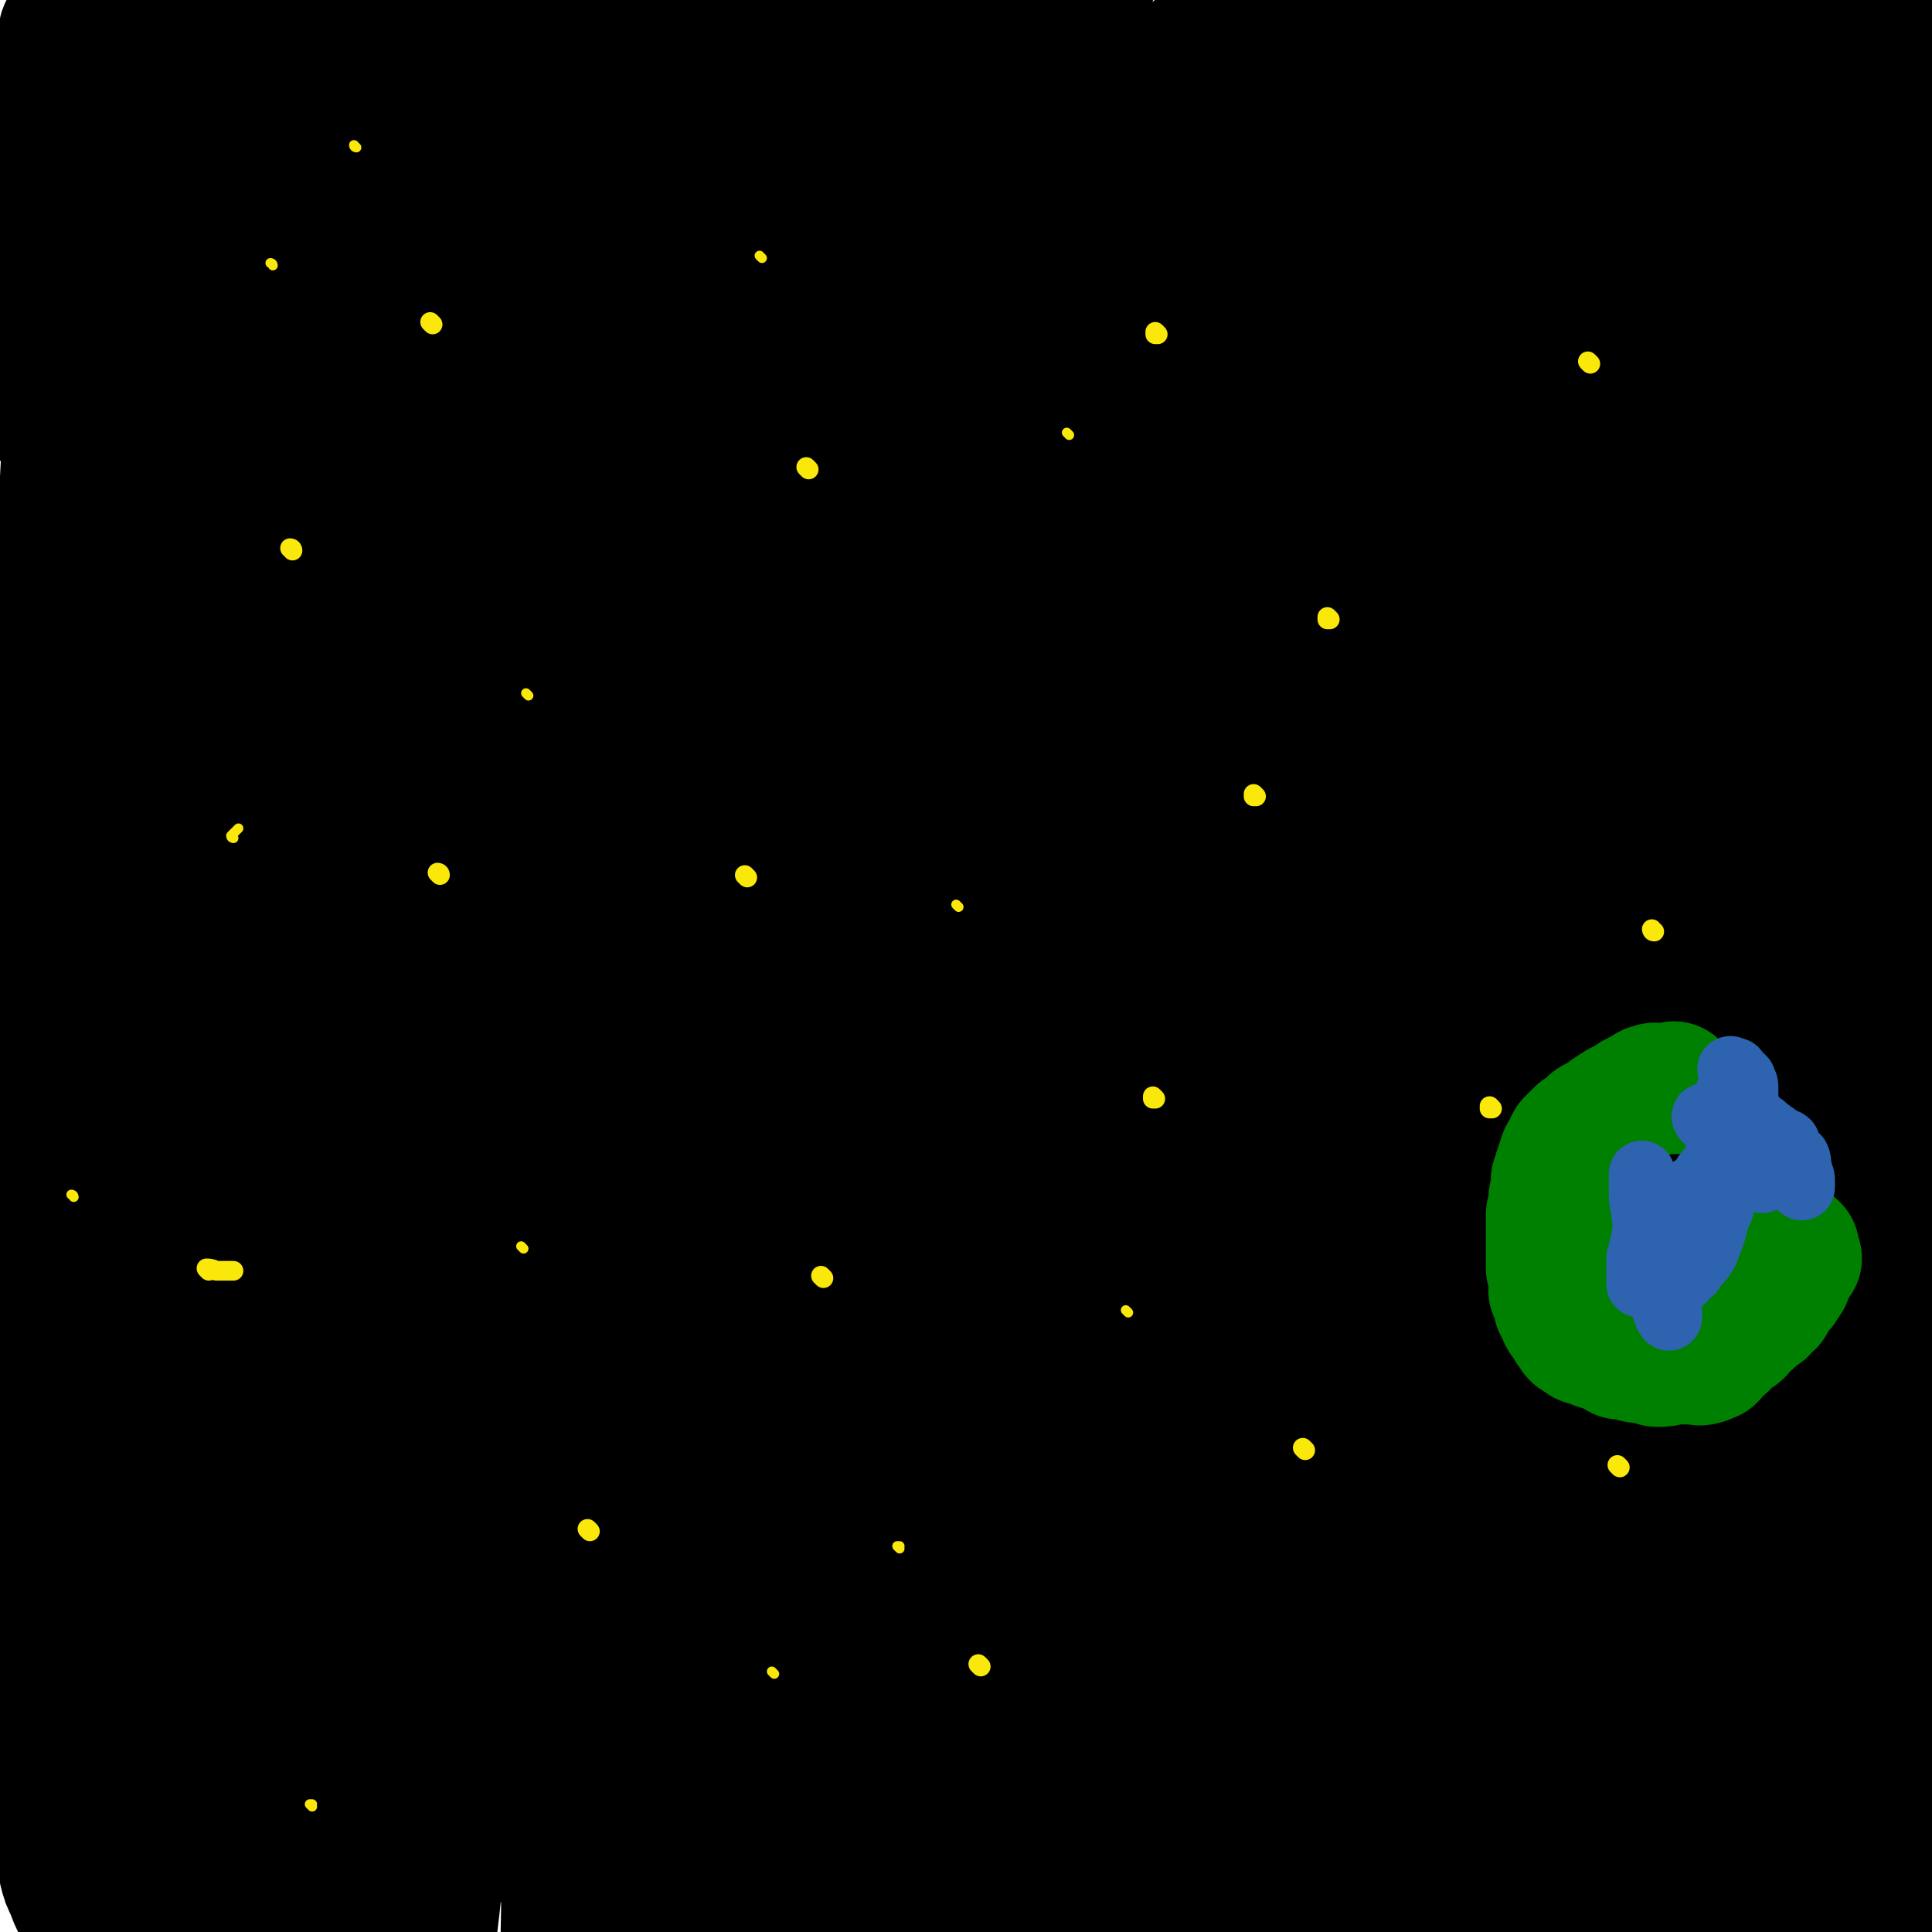 <svg viewBox='0 0 786 786' version='1.1' xmlns='http://www.w3.org/2000/svg' xmlns:xlink='http://www.w3.org/1999/xlink'><g fill='none' stroke='#000000' stroke-width='53' stroke-linecap='round' stroke-linejoin='round'><path d='M33,777c0,0 0,-1 -1,-1 -2,-4 -2,-4 -3,-7 -2,-4 -2,-4 -3,-8 -2,-9 -2,-9 -3,-19 -1,-13 2,-13 -1,-26 -3,-18 -7,-18 -10,-36 -4,-22 -2,-23 -4,-45 -2,-27 -3,-27 -4,-55 -1,-30 -1,-30 1,-61 3,-42 4,-42 9,-83 4,-37 5,-37 9,-73 4,-35 2,-35 8,-70 5,-28 7,-28 13,-56 6,-25 6,-25 11,-50 3,-16 2,-17 6,-33 2,-6 4,-12 5,-13 1,0 0,5 -1,10 -2,7 -2,7 -3,14 -4,18 -4,18 -8,36 -8,32 -10,32 -16,64 -8,41 -7,41 -13,82 -7,45 -5,46 -12,91 -7,47 -10,47 -16,94 -4,30 -3,30 -4,61 -1,27 0,27 0,54 0,17 0,17 0,33 0,9 0,12 0,17 0,1 0,-1 0,-3 0,-1 0,-1 0,-2 0,-9 0,-9 0,-17 0,-19 -1,-19 0,-38 2,-47 3,-47 6,-94 3,-47 1,-47 6,-93 5,-53 6,-53 14,-106 7,-54 7,-54 17,-108 9,-50 9,-50 21,-100 10,-44 10,-45 23,-89 9,-31 9,-31 20,-61 3,-7 7,-12 9,-14 2,-1 0,4 0,7 -1,4 -1,4 -2,8 -4,21 -4,21 -9,42 -9,37 -10,37 -19,74 -11,46 -11,46 -21,92 -12,51 -15,51 -23,103 -8,63 -3,64 -9,128 -6,57 -9,57 -14,115 -4,41 -3,42 -5,84 -1,21 -2,21 -3,43 0,14 -1,14 1,28 0,3 2,7 3,7 2,0 2,-4 2,-8 2,-14 1,-15 2,-29 1,-32 1,-32 2,-64 1,-47 0,-47 1,-94 2,-54 2,-54 4,-107 2,-50 2,-50 4,-100 2,-48 1,-48 3,-97 2,-40 3,-40 5,-80 2,-31 3,-31 4,-62 1,-20 2,-21 1,-40 0,-4 -2,-4 -4,-7 -2,-2 -3,-6 -5,-4 -2,2 -1,5 -3,11 -6,16 -8,15 -12,31 -7,29 -6,29 -12,58 -4,25 -3,25 -7,51 '/><path d='M113,735c0,0 0,-2 -1,-1 -3,2 -3,3 -7,6 -3,3 -4,4 -7,5 0,1 1,-1 1,-2 0,-8 -1,-8 -1,-16 -2,-23 -3,-22 -4,-46 -2,-44 -2,-44 -2,-89 -1,-47 -1,-47 1,-94 1,-48 1,-48 6,-96 4,-44 5,-44 12,-88 4,-25 4,-25 10,-50 3,-14 4,-21 7,-27 1,-3 1,5 1,10 -1,7 -2,7 -3,14 -9,56 -9,56 -18,112 -9,63 -9,63 -19,126 -9,64 -10,64 -17,128 -6,48 -5,48 -8,97 -3,35 -3,35 -4,70 0,13 0,31 1,26 2,-13 1,-31 3,-62 3,-48 3,-48 7,-95 5,-63 3,-63 10,-125 7,-62 6,-63 17,-124 11,-58 13,-58 27,-115 11,-43 11,-43 23,-87 7,-25 9,-26 15,-50 0,-1 -1,0 -1,1 -6,13 -7,13 -12,27 -15,39 -16,39 -29,79 -19,55 -19,55 -35,112 -16,58 -17,58 -30,116 -11,51 -10,51 -18,103 -7,41 -6,41 -10,82 -2,20 -2,30 -3,40 0,3 1,-7 1,-13 1,-22 2,-22 3,-44 4,-48 2,-48 7,-96 7,-70 7,-70 16,-140 9,-70 9,-70 21,-138 12,-65 12,-65 27,-128 11,-52 12,-52 26,-104 4,-15 7,-18 10,-29 0,-2 -2,1 -3,3 -12,29 -12,30 -22,60 -18,55 -20,54 -34,110 -20,78 -21,78 -35,156 -13,66 -10,67 -20,134 -7,57 -9,57 -15,116 -3,29 -2,30 -2,60 0,15 1,15 3,30 0,2 1,5 1,4 3,-12 3,-15 4,-31 6,-48 6,-48 11,-97 6,-60 4,-60 10,-120 7,-68 5,-68 14,-135 9,-62 9,-62 22,-123 11,-51 13,-51 27,-102 9,-33 8,-33 19,-65 3,-12 8,-22 9,-22 1,0 -3,10 -7,20 -6,17 -6,17 -11,34 -14,42 -15,41 -27,84 -15,58 -16,58 -28,118 -12,67 -12,68 -19,136 -7,58 -6,58 -9,116 -2,37 0,37 0,74 0,14 -1,24 0,27 1,2 1,-9 3,-17 5,-23 6,-23 11,-46 9,-43 9,-43 17,-86 11,-65 10,-65 23,-129 12,-63 11,-63 25,-125 13,-56 14,-56 29,-112 14,-50 14,-50 30,-99 9,-26 10,-25 19,-51 4,-13 5,-16 9,-26 1,-1 0,2 0,4 -5,14 -6,13 -11,27 -15,42 -16,42 -29,84 -18,52 -18,52 -33,105 -15,58 -17,58 -28,116 -10,56 -8,57 -14,113 -4,43 -5,43 -7,86 -1,22 -2,23 1,44 1,4 6,9 7,6 7,-10 5,-15 9,-31 8,-29 8,-29 14,-58 11,-48 12,-48 22,-96 12,-54 9,-54 22,-108 14,-59 14,-59 31,-117 13,-45 13,-45 28,-89 10,-30 9,-32 23,-60 1,-3 6,-6 6,-4 1,4 -2,8 -5,16 -6,19 -6,19 -12,39 -16,47 -18,47 -31,95 -16,56 -15,57 -28,114 -12,50 -14,50 -24,100 -8,42 -8,42 -14,85 -3,24 -4,25 -5,49 0,4 1,9 2,8 2,-3 3,-7 4,-15 7,-23 7,-23 12,-47 12,-55 11,-56 23,-111 13,-57 12,-57 27,-113 14,-58 14,-58 32,-114 14,-46 12,-47 30,-90 7,-17 9,-17 20,-31 3,-4 8,-8 8,-5 -2,12 -7,17 -12,35 -12,37 -11,37 -21,75 -23,81 -25,80 -47,162 -22,82 -23,82 -40,166 -17,84 -18,85 -28,170 -8,61 -5,61 -9,122 -3,40 -3,40 -6,80 -1,18 -2,19 -1,36 0,2 1,5 1,4 3,-22 3,-25 5,-50 4,-44 4,-44 8,-87 7,-64 5,-65 15,-129 9,-64 8,-65 23,-128 17,-73 19,-73 41,-144 18,-57 17,-57 39,-112 15,-37 14,-39 34,-72 2,-4 10,-7 10,-4 1,12 -3,17 -8,34 -16,56 -17,55 -33,111 -23,82 -24,81 -46,164 -22,84 -20,85 -40,170 -15,63 -15,63 -28,126 -9,41 -9,41 -16,81 -2,11 -3,24 -3,23 1,-2 4,-15 6,-31 6,-33 5,-34 10,-68 9,-60 7,-60 19,-120 13,-73 13,-73 32,-144 16,-61 17,-62 39,-121 16,-44 17,-44 38,-86 10,-19 18,-34 23,-37 4,-1 -2,15 -5,30 -10,36 -10,36 -21,72 -18,62 -20,61 -38,123 -18,65 -20,65 -34,132 -15,72 -14,72 -25,144 -7,54 -7,54 -11,108 -2,34 -3,41 -1,67 0,4 5,-2 6,-7 7,-15 6,-16 10,-32 8,-43 7,-43 14,-86 9,-67 7,-68 18,-136 14,-85 13,-85 31,-169 17,-79 16,-79 38,-156 19,-67 19,-67 44,-132 14,-36 16,-35 34,-69 8,-16 14,-25 18,-31 2,-2 -3,8 -7,15 -16,38 -18,37 -32,75 -30,79 -30,79 -56,159 -27,85 -28,84 -50,170 -22,86 -22,86 -37,173 -12,70 -12,71 -17,142 -2,39 1,39 4,78 1,14 0,28 3,27 4,-1 7,-15 10,-31 9,-62 7,-63 14,-125 9,-80 7,-81 18,-160 13,-95 12,-95 31,-189 18,-89 17,-90 44,-177 22,-70 26,-69 55,-137 19,-47 19,-48 42,-93 8,-15 20,-31 20,-28 1,3 -8,20 -16,40 -33,76 -36,75 -66,152 -32,81 -31,82 -60,164 -26,78 -27,78 -49,157 -12,42 -10,42 -18,85 -5,23 -5,23 -8,47 -1,6 -1,13 1,11 6,-4 10,-11 15,-24 17,-47 16,-48 28,-97 16,-64 14,-65 29,-129 18,-76 17,-77 37,-153 17,-66 16,-67 37,-132 21,-64 24,-63 49,-127 1,-4 1,-4 3,-8 '/><path d='M275,28c0,0 -1,0 -1,-1 0,0 0,1 1,1 0,0 0,0 0,0 0,0 -1,0 -1,-1 0,0 0,1 1,1 0,0 0,0 0,0 0,0 -1,0 -1,-1 0,0 1,1 1,1 1,11 1,11 3,22 1,9 0,9 2,17 1,4 2,4 4,7 1,1 1,2 1,2 1,1 2,1 3,1 3,-2 3,-3 5,-7 4,-7 3,-7 6,-15 3,-7 4,-7 7,-15 2,-6 1,-6 2,-11 0,-3 0,-3 1,-6 0,-1 1,-1 1,-1 -1,1 -1,2 -2,4 -2,3 -2,3 -3,6 -3,10 -4,10 -7,20 -4,14 -4,14 -8,27 -3,11 -3,11 -6,22 -1,5 -1,5 -2,11 -1,4 -2,6 -2,7 0,1 1,-2 1,-4 3,-8 2,-8 4,-16 5,-16 5,-16 10,-32 5,-19 5,-19 10,-37 3,-16 3,-16 6,-31 1,-9 1,-9 3,-19 1,-4 3,-7 3,-8 -1,-1 -2,2 -4,5 -2,5 -2,5 -5,9 -8,18 -8,18 -17,35 -9,17 -9,17 -18,33 -14,25 -13,25 -27,49 -9,14 -9,14 -19,27 -2,3 -2,2 -5,4 -3,3 -3,5 -6,7 -1,1 -2,-1 -2,-2 -1,-3 1,-3 1,-7 2,-13 -1,-14 3,-27 4,-17 6,-17 12,-34 6,-16 6,-16 13,-33 6,-14 5,-14 12,-28 5,-10 5,-11 12,-19 2,-3 3,-4 6,-5 1,0 2,1 2,2 0,9 1,10 0,19 -5,31 -6,31 -13,63 -7,29 -7,29 -16,57 -7,21 -9,21 -18,41 -7,16 -6,17 -16,31 -3,4 -5,2 -9,5 -5,2 -5,4 -9,4 -4,0 -5,-1 -7,-4 -5,-8 -4,-9 -6,-19 -3,-14 -3,-14 -5,-29 -3,-21 -3,-21 -4,-43 -1,-23 0,-23 1,-47 0,-24 1,-24 1,-48 1,-17 1,-17 0,-35 -1,-8 0,-10 -4,-16 -2,-2 -5,-3 -8,-1 -8,7 -7,10 -13,19 -9,15 -8,15 -17,30 -15,29 -16,29 -29,58 -13,27 -12,28 -24,55 -10,26 -10,26 -21,51 -8,17 -8,18 -17,35 -4,8 -8,15 -11,15 -2,0 0,-8 0,-16 0,-9 2,-9 2,-18 0,-25 -5,-25 -3,-51 3,-33 5,-33 13,-67 5,-24 6,-24 14,-47 6,-20 6,-20 13,-38 5,-10 5,-10 11,-19 1,-1 1,0 2,0 2,-2 2,-4 3,-4 0,0 0,2 0,4 0,4 1,4 0,9 -2,12 -3,11 -6,23 -3,15 -3,15 -7,30 -5,18 -5,18 -9,37 -3,11 -3,11 -6,22 -1,6 -1,6 -3,12 0,2 -1,5 -1,4 -1,-1 -1,-3 -1,-7 -1,-12 0,-12 0,-24 0,-14 0,-14 1,-29 0,-16 1,-16 1,-32 0,-12 0,-12 0,-24 0,-4 0,-5 -1,-8 0,-1 -1,-2 -2,-1 -3,3 -3,4 -4,8 -2,6 -1,6 -2,13 -3,14 -4,13 -5,27 -3,20 -2,20 -3,40 -2,24 -3,24 -1,48 2,32 3,32 10,64 6,32 6,32 15,62 10,33 10,33 23,65 15,36 16,35 32,70 18,40 18,40 36,79 16,33 16,33 31,67 12,26 12,26 23,52 6,16 5,16 10,33 2,4 1,8 2,9 1,0 1,-3 2,-6 2,-14 1,-14 3,-28 3,-24 4,-24 8,-49 8,-47 7,-47 16,-94 9,-46 8,-47 19,-92 12,-49 11,-50 27,-97 16,-51 18,-50 38,-100 18,-46 17,-47 36,-92 17,-39 17,-39 36,-77 12,-23 11,-25 25,-45 2,-3 8,-4 8,-1 -2,13 -6,16 -12,32 -13,33 -13,32 -26,64 -23,60 -25,59 -47,119 -23,64 -23,64 -42,128 -22,72 -22,72 -39,146 -17,69 -19,69 -28,139 -9,66 -6,66 -9,133 -3,47 -2,47 -3,94 -1,26 -1,26 0,52 0,0 1,2 1,1 2,-23 1,-25 2,-49 3,-41 3,-41 5,-82 4,-59 2,-59 8,-118 8,-71 9,-71 22,-141 12,-71 13,-71 29,-141 15,-67 14,-67 32,-134 16,-56 16,-57 37,-112 14,-36 16,-35 33,-71 9,-20 9,-20 19,-39 1,-1 3,-2 2,-1 -6,12 -7,13 -14,26 -20,40 -21,40 -39,81 -25,56 -26,56 -48,114 -25,70 -26,70 -46,142 -19,66 -17,67 -31,134 -12,61 -12,61 -21,123 -8,51 -7,51 -12,102 -2,29 -2,29 -2,58 0,4 1,7 3,7 1,1 1,-2 2,-4 5,-15 5,-15 9,-31 8,-28 8,-28 16,-56 15,-56 15,-56 30,-111 16,-56 14,-57 31,-113 18,-57 16,-58 38,-114 22,-55 24,-54 50,-107 22,-47 23,-47 47,-93 17,-34 16,-35 34,-68 9,-16 13,-24 19,-30 3,-2 1,7 -1,12 -7,16 -9,16 -16,32 -17,40 -15,40 -31,81 -22,53 -25,52 -44,107 -27,80 -26,80 -47,162 -17,64 -18,64 -28,130 -10,62 -10,63 -13,126 -1,37 1,38 5,75 2,25 2,25 7,49 2,10 2,13 6,20 1,1 4,-1 5,-3 6,-20 6,-21 9,-42 7,-38 7,-38 11,-77 7,-58 6,-58 12,-116 7,-69 5,-70 14,-139 7,-65 8,-65 19,-129 10,-61 10,-61 22,-121 9,-47 12,-47 21,-94 5,-25 4,-25 7,-49 2,-12 4,-21 1,-24 -1,-2 -4,8 -9,15 -5,7 -7,6 -11,13 -24,47 -25,47 -43,96 -24,62 -23,63 -42,127 -21,74 -24,74 -38,149 -13,71 -10,72 -17,144 -5,63 -6,63 -8,126 -2,46 0,46 2,92 1,21 1,32 4,41 1,4 3,-7 5,-15 4,-20 4,-20 7,-40 6,-46 6,-46 10,-93 6,-62 3,-62 10,-124 10,-88 9,-88 24,-174 15,-81 15,-81 35,-160 19,-79 18,-80 43,-157 22,-65 26,-63 51,-126 5,-12 5,-12 9,-24 '/><path d='M375,753c0,0 -1,-1 -1,-1 -1,-3 0,-3 0,-6 -1,-4 -1,-4 -2,-8 -2,-5 -3,-5 -4,-10 -2,-6 -2,-7 -1,-13 3,-14 3,-14 8,-28 5,-17 5,-17 11,-33 6,-18 6,-18 12,-35 7,-19 6,-19 12,-37 6,-18 6,-18 12,-36 6,-18 7,-17 13,-36 5,-17 3,-18 8,-35 5,-20 5,-20 11,-38 5,-20 6,-19 11,-39 5,-18 6,-18 9,-37 2,-16 0,-16 2,-32 1,-15 1,-15 3,-30 2,-12 2,-12 4,-25 1,-10 1,-10 2,-20 1,-5 1,-5 3,-10 2,-7 2,-7 4,-15 2,-8 1,-8 4,-16 3,-10 4,-10 8,-20 6,-11 5,-11 11,-22 8,-13 9,-15 15,-26 '/><path d='M355,540c0,0 -1,0 -1,-1 4,-16 5,-16 9,-33 6,-29 5,-29 11,-58 10,-43 8,-44 21,-86 16,-55 17,-55 37,-108 20,-52 20,-52 41,-102 19,-45 20,-45 41,-90 15,-33 15,-33 32,-65 11,-22 10,-23 23,-44 6,-9 6,-10 14,-17 1,-1 4,0 3,1 -8,29 -10,30 -21,60 -17,48 -17,48 -35,95 -22,60 -23,60 -46,120 -21,55 -21,55 -43,109 -21,52 -21,52 -42,105 -16,38 -16,38 -30,77 -9,23 -8,23 -16,46 0,0 0,0 0,0 2,-7 3,-7 5,-15 7,-24 7,-24 13,-49 11,-47 11,-47 22,-93 14,-62 13,-62 28,-124 16,-62 15,-62 32,-124 16,-57 16,-58 36,-114 15,-44 15,-45 35,-87 11,-22 13,-22 25,-43 5,-8 13,-21 11,-16 -9,19 -19,31 -33,64 -16,36 -13,37 -26,75 -25,69 -27,68 -50,137 -26,79 -26,79 -47,160 -22,81 -21,82 -38,164 -12,59 -10,59 -19,118 -5,38 -7,38 -9,76 -1,19 -2,21 3,39 2,6 8,14 12,9 16,-19 18,-27 28,-56 17,-44 14,-45 26,-91 16,-65 14,-66 30,-131 17,-67 17,-67 37,-133 19,-65 19,-65 43,-129 20,-53 20,-53 44,-104 14,-28 15,-32 33,-54 3,-3 11,0 9,4 -6,18 -17,19 -24,41 -11,35 -1,38 -11,73 -26,90 -33,88 -61,179 -27,89 -27,89 -50,180 -21,85 -20,85 -39,171 -13,58 -13,58 -25,116 -5,18 -5,18 -9,37 -2,8 -4,17 -4,16 1,-2 4,-11 6,-22 8,-46 7,-46 14,-93 9,-62 8,-62 17,-124 10,-75 8,-75 22,-150 13,-75 12,-75 30,-149 14,-56 16,-56 33,-110 12,-37 12,-38 26,-74 6,-16 10,-24 15,-31 1,-3 -1,5 -3,11 -14,41 -17,40 -30,82 -22,72 -22,73 -41,146 -26,96 -29,96 -50,193 -20,90 -18,91 -33,181 -10,60 -9,60 -19,119 -4,29 -4,29 -9,58 -1,2 -2,6 -2,4 2,-27 3,-31 7,-61 5,-51 4,-51 10,-101 8,-64 7,-65 16,-129 10,-67 9,-67 23,-134 12,-55 14,-55 29,-109 11,-40 10,-40 23,-78 6,-17 9,-22 15,-33 1,-2 0,3 -1,6 -12,32 -15,31 -25,64 -20,61 -20,61 -36,123 -22,85 -22,86 -39,173 -16,78 -14,79 -26,158 -8,46 -7,46 -13,92 -3,18 -4,31 -5,36 -1,3 0,-10 1,-20 5,-57 5,-57 12,-113 8,-72 6,-72 17,-144 13,-86 12,-86 31,-170 16,-75 18,-74 39,-148 17,-61 17,-61 37,-122 13,-40 13,-40 29,-79 6,-16 13,-31 14,-30 1,1 -6,17 -11,34 -11,35 -12,34 -21,69 -19,72 -18,72 -35,145 -21,91 -24,90 -40,182 -13,70 -10,71 -18,141 -4,42 -5,42 -7,83 0,14 0,29 2,28 3,-3 5,-18 9,-36 13,-80 11,-80 24,-160 15,-92 14,-93 33,-184 20,-96 18,-97 46,-190 20,-65 23,-64 49,-128 17,-40 17,-41 36,-79 6,-12 15,-22 16,-20 1,1 -7,12 -11,25 -22,61 -23,60 -42,122 -26,85 -28,85 -47,171 -24,110 -29,110 -40,221 -10,87 -4,88 -2,176 2,60 -2,62 9,121 4,22 11,41 21,40 11,-1 15,-21 20,-45 14,-60 10,-62 17,-124 8,-71 6,-72 13,-143 9,-78 6,-79 18,-156 11,-68 8,-69 28,-134 14,-48 19,-46 40,-92 11,-24 12,-24 23,-48 2,-4 4,-10 2,-8 -7,17 -12,23 -20,46 -17,51 -17,51 -29,102 -23,91 -23,92 -42,184 -22,105 -24,105 -41,211 -11,71 -7,72 -14,144 -4,39 -4,39 -8,79 -1,9 -1,21 -1,18 0,-8 1,-20 2,-39 3,-72 2,-72 5,-144 3,-78 2,-78 7,-156 6,-83 4,-84 14,-167 8,-66 11,-66 24,-131 9,-48 9,-48 21,-95 6,-22 9,-29 15,-43 1,-3 0,5 -1,10 -9,39 -12,39 -20,79 -15,76 -15,76 -26,152 -17,111 -18,111 -29,223 -10,97 -8,98 -14,195 -3,57 -3,57 -4,113 -1,21 -1,39 -1,43 0,2 0,-15 0,-30 1,-67 -1,-67 1,-133 2,-81 1,-81 7,-162 7,-89 7,-89 19,-178 12,-83 10,-84 28,-166 16,-71 20,-70 40,-140 13,-44 13,-45 26,-89 5,-17 13,-37 12,-33 -2,5 -9,24 -18,50 -19,59 -21,59 -38,119 -29,99 -29,99 -53,199 -27,116 -31,116 -49,233 -11,75 -5,76 -10,151 -2,40 -3,41 -3,80 0,5 3,13 4,10 7,-21 7,-30 11,-59 12,-87 9,-87 21,-174 13,-90 12,-90 28,-180 16,-86 14,-86 36,-171 17,-66 18,-66 41,-131 14,-38 13,-39 31,-75 5,-9 12,-20 14,-16 3,8 0,20 -4,39 -16,70 -19,70 -37,140 -22,91 -23,91 -43,182 -23,102 -24,102 -43,205 -13,72 -13,72 -22,145 -3,28 -1,29 -3,57 -1,5 -2,13 -2,10 0,-18 -1,-27 0,-53 4,-70 5,-70 11,-139 8,-78 7,-78 18,-155 11,-76 11,-76 28,-150 14,-64 13,-65 33,-126 11,-31 14,-29 29,-58 6,-12 10,-22 14,-23 2,-1 0,9 -2,18 -5,22 -9,21 -13,44 -19,90 -20,90 -35,181 -17,104 -19,103 -30,208 -10,105 -10,105 -10,211 -1,48 4,48 8,96 2,21 3,38 4,43 1,3 1,-14 0,-28 -2,-50 -4,-50 -6,-100 -3,-99 -6,-99 -4,-198 2,-98 1,-99 11,-197 11,-93 12,-93 31,-184 13,-68 14,-68 33,-135 11,-36 14,-35 25,-71 3,-8 5,-19 4,-17 -2,3 -6,13 -10,27 -14,49 -16,48 -27,98 -18,89 -19,89 -31,178 -15,111 -16,112 -24,224 -7,103 -6,104 -5,208 0,55 3,55 7,110 2,26 1,29 5,51 0,2 3,0 4,-2 3,-40 2,-41 4,-81 4,-63 3,-63 8,-125 6,-84 3,-84 12,-168 10,-89 9,-90 27,-177 16,-79 18,-79 40,-156 17,-58 16,-59 37,-116 11,-31 11,-33 26,-61 1,-2 7,-2 7,1 -4,32 -8,35 -14,70 -13,65 -14,65 -25,129 -19,105 -21,105 -36,211 -14,101 -13,101 -22,203 -7,66 -5,66 -10,132 -2,32 -1,32 -3,64 -1,5 -1,14 -1,10 0,-31 1,-40 2,-80 2,-61 1,-61 4,-121 6,-84 5,-84 14,-167 8,-74 6,-74 20,-147 14,-68 16,-68 36,-134 13,-42 13,-42 29,-82 5,-13 13,-27 14,-24 1,3 -4,18 -9,36 -10,38 -11,38 -21,77 -20,75 -22,74 -37,150 -22,108 -27,108 -39,217 -11,101 -6,102 -9,205 -1,69 -1,69 1,138 2,32 4,57 7,63 2,5 3,-21 4,-42 2,-43 3,-43 3,-86 1,-74 -1,-74 -1,-148 1,-85 -3,-85 3,-170 6,-81 8,-81 20,-161 9,-66 9,-66 24,-130 9,-42 9,-43 23,-84 4,-11 12,-25 13,-21 1,7 -5,21 -9,43 -9,47 -11,47 -17,94 -12,96 -13,96 -18,192 -6,126 -6,126 -5,252 1,100 4,100 9,200 4,63 4,63 11,125 2,22 6,48 7,43 2,-8 0,-34 -2,-69 -1,-55 -2,-55 -4,-109 -2,-79 -4,-79 -4,-159 0,-77 -2,-78 4,-155 6,-77 10,-77 21,-154 8,-61 8,-61 18,-122 7,-43 8,-43 15,-87 2,-10 1,-15 3,-21 1,-1 4,3 4,7 2,33 0,34 0,67 0,69 1,69 -1,139 -3,92 -4,92 -8,184 -4,76 -5,76 -9,151 -3,53 -3,53 -5,106 -1,20 -1,33 0,40 0,3 2,-10 2,-20 1,-30 1,-30 1,-60 1,-61 -1,-61 0,-122 2,-80 2,-80 6,-160 5,-77 4,-77 12,-153 6,-60 7,-60 16,-120 6,-38 6,-39 14,-76 0,-1 2,-2 2,-1 1,11 1,13 0,25 -2,44 -2,44 -5,87 -5,79 -7,79 -11,158 -6,115 -5,115 -8,231 -3,79 -3,79 -3,159 0,52 0,52 2,105 0,2 1,6 1,4 2,-13 1,-17 1,-33 0,-44 -1,-44 -1,-89 -1,-68 -2,-68 -1,-137 0,-79 -1,-79 2,-159 3,-73 4,-73 10,-146 5,-62 5,-62 13,-123 3,-30 3,-30 9,-59 2,-13 5,-22 8,-25 1,-2 0,7 -1,14 -4,30 -8,30 -10,59 -5,85 -3,85 -5,171 -2,94 -2,94 -3,189 -1,85 0,85 0,170 0,52 -1,52 0,104 0,11 2,22 3,23 1,1 0,-10 0,-20 0,-37 0,-37 0,-73 0,-71 0,-71 0,-143 0,-70 -2,-70 1,-141 3,-73 3,-73 11,-145 7,-63 13,-63 19,-125 3,-28 -1,-28 -1,-56 0,-11 0,-21 0,-22 0,-1 0,9 0,18 0,36 0,36 0,72 0,98 0,98 -1,197 -1,94 -2,94 -2,188 -1,77 0,77 0,153 0,34 0,34 1,68 0,12 2,26 2,25 1,-3 0,-17 0,-34 0,-42 0,-42 0,-84 0,-71 0,-71 0,-143 0,-67 0,-67 0,-135 0,-71 0,-102 0,-143 '/><path d='M765,61c-1,0 -1,0 -1,-1 -1,0 0,1 0,1 0,0 0,0 0,0 0,0 0,-1 0,-1 -13,21 -14,22 -26,43 -4,6 -3,7 -5,13 -2,3 -2,3 -3,6 -1,0 -1,1 -2,1 0,0 0,-1 0,-1 0,-4 0,-4 0,-8 1,-16 1,-16 3,-33 2,-21 1,-21 4,-41 3,-21 3,-21 8,-41 4,-16 3,-16 9,-32 3,-9 4,-9 7,-18 2,-3 2,-5 2,-6 0,-1 0,0 0,1 0,16 0,16 0,31 0,23 0,23 -1,46 -1,26 -1,26 -2,52 -1,21 -2,21 -3,42 0,10 0,10 0,20 0,5 -1,7 0,10 0,1 2,0 3,-2 2,-7 2,-7 4,-16 3,-20 1,-21 5,-41 4,-22 6,-22 11,-44 6,-24 8,-23 12,-47 2,-17 1,-17 1,-34 0,-12 0,-12 0,-24 0,-4 0,-4 0,-8 0,0 0,-1 0,-1 0,10 2,10 -1,19 -6,21 -9,22 -16,41 '/></g>
<g fill='none' stroke='#FAE80B' stroke-width='8' stroke-linecap='round' stroke-linejoin='round'><path d='M176,132c0,0 -1,-1 -1,-1 '/><path d='M471,136c0,0 -1,-1 -1,-1 0,0 0,1 0,1 0,0 0,0 0,0 1,0 0,-1 0,-1 0,0 0,1 0,1 '/><path d='M304,357c0,0 -1,-1 -1,-1 '/><path d='M329,191c0,0 -1,-1 -1,-1 '/><path d='M179,356c0,0 -1,-1 -1,-1 0,0 1,0 1,1 '/><path d='M470,447c0,0 -1,-1 -1,-1 0,0 0,0 0,1 '/><path d='M240,623c0,0 -1,-1 -1,-1 '/><path d='M531,590c0,0 -1,-1 -1,-1 '/><path d='M541,252c0,0 -1,-1 -1,-1 0,0 0,0 0,1 '/><path d='M335,520c0,0 -1,-1 -1,-1 0,0 0,0 1,1 '/><path d='M607,451c0,0 -1,-1 -1,-1 0,0 0,0 0,1 '/><path d='M85,517c0,0 -1,-1 -1,-1 1,0 2,0 4,1 3,0 3,0 7,0 '/><path d='M119,224c0,0 0,-1 -1,-1 0,0 1,0 1,1 '/><path d='M647,148c0,0 -1,-1 -1,-1 '/><path d='M673,379c-1,0 -1,-1 -1,-1 '/><path d='M659,597c0,0 -1,-1 -1,-1 '/><path d='M511,324c0,0 -1,-1 -1,-1 0,0 0,0 0,1 '/><path d='M399,678c0,0 -1,-1 -1,-1 '/></g>
<g fill='none' stroke='#008000' stroke-width='53' stroke-linecap='round' stroke-linejoin='round'><path d='M682,443c-1,0 -1,-1 -1,-1 0,0 0,0 0,1 0,0 0,0 0,0 0,0 0,-1 0,-1 0,0 0,0 0,1 0,0 0,0 0,0 -2,0 -2,0 -4,0 -1,0 -1,0 -3,0 -1,0 -1,-1 -1,0 -2,0 -2,0 -3,1 -2,1 -2,1 -4,2 -2,1 -2,1 -3,3 -2,1 -2,1 -4,1 -1,1 -2,1 -3,2 -2,1 -1,1 -3,2 -2,2 -2,1 -5,3 -2,2 -2,2 -5,4 -2,2 -2,2 -4,4 -1,2 -1,2 -2,4 0,0 0,0 0,0 0,0 0,0 0,1 0,0 -1,0 -1,1 0,0 0,0 0,1 0,1 0,1 -1,2 0,2 -1,2 -1,3 0,0 0,0 0,1 0,1 0,1 -1,2 0,1 0,1 0,2 0,1 0,1 0,2 0,2 -1,2 -1,4 0,1 0,1 0,2 0,2 0,2 -1,4 0,0 0,0 0,1 0,1 0,1 0,3 0,1 0,1 0,3 0,2 0,2 0,4 0,2 0,2 0,4 0,2 0,2 0,4 0,2 0,2 0,3 1,3 1,3 2,6 0,1 -1,1 -1,3 1,2 1,1 2,3 0,1 0,1 0,3 1,2 1,2 2,4 0,1 1,1 2,3 1,2 1,2 2,3 1,2 1,2 3,3 2,2 2,1 5,2 3,2 3,1 6,2 3,1 3,2 5,3 2,0 2,-1 4,-1 1,1 1,2 2,2 2,1 2,0 4,0 2,1 2,1 5,2 3,0 3,0 6,-1 3,0 3,0 5,0 3,0 3,0 5,0 1,0 1,1 3,0 1,0 1,0 2,-1 0,0 1,0 1,0 1,-1 1,-1 2,-3 1,-1 1,-1 3,-2 1,-1 1,-1 2,-3 2,-1 2,-1 4,-2 1,-1 1,-1 2,-3 2,-1 2,-1 3,-2 1,-1 1,-1 1,-2 2,-1 2,-1 4,-2 1,-2 1,-2 3,-3 1,-2 1,-2 2,-4 1,-1 1,-1 2,-2 1,-1 1,-1 1,-2 1,0 1,-1 1,-2 1,0 1,0 1,-1 0,-2 0,-2 0,-3 0,-1 1,0 2,-1 0,0 -1,-1 -1,-1 0,-1 1,-1 1,-1 0,-1 1,-1 1,-1 0,0 -1,0 -1,0 0,-1 0,-1 0,-1 0,-1 0,-1 0,-1 0,-1 1,0 1,0 0,0 0,0 0,0 0,-1 0,-1 0,-2 0,0 0,0 0,0 0,0 0,0 0,0 -1,-1 0,0 0,0 0,1 0,1 0,2 0,1 1,1 1,2 '/></g>
<g fill='none' stroke='#2D63AF' stroke-width='27' stroke-linecap='round' stroke-linejoin='round'><path d='M695,455c-1,0 -1,-1 -1,-1 0,0 0,0 0,1 0,0 0,0 0,0 0,0 -1,-1 0,-1 1,1 2,2 4,4 2,3 2,4 4,6 2,4 2,4 5,7 4,4 4,3 8,7 1,1 1,1 2,2 '/><path d='M704,446c-1,0 -1,-1 -1,-1 0,0 0,0 0,1 0,0 0,0 0,0 0,0 0,-1 0,-1 0,0 0,0 0,1 2,2 2,2 3,4 2,2 1,2 3,4 2,2 3,2 6,3 2,1 2,1 4,3 2,1 1,1 3,2 1,1 1,1 2,2 2,1 2,0 3,1 1,2 0,3 1,4 1,2 2,1 3,2 1,2 0,3 1,5 0,1 0,1 0,2 1,1 1,1 1,2 0,1 0,1 0,1 0,1 0,1 0,1 0,0 0,0 0,1 0,0 0,0 0,0 0,0 0,0 0,-1 -1,0 -1,0 -1,0 -1,-2 -1,-2 -2,-3 -2,-2 -2,-2 -3,-4 -1,-1 -1,-1 -2,-3 -1,-2 -2,-1 -3,-4 -2,-3 -1,-3 -3,-6 -2,-3 -3,-3 -5,-6 -2,-3 -2,-3 -4,-6 -1,-2 -1,-2 -2,-5 -1,-2 -1,-2 -1,-4 -1,-1 -1,-1 -2,-2 0,-1 1,-1 0,-2 0,-1 -1,-1 -1,-2 0,0 0,0 1,1 0,0 1,-1 1,0 0,0 0,0 0,1 1,0 1,0 1,1 1,0 1,0 2,1 0,1 0,1 0,1 1,1 1,1 1,3 0,1 0,1 0,3 0,1 0,2 0,3 -1,2 -1,2 -2,5 -1,3 0,3 -1,6 -1,3 -1,3 -1,6 -1,5 0,5 -1,9 -1,4 -2,4 -3,7 -1,3 0,3 -1,6 -1,4 -1,4 -3,8 -1,5 -1,5 -3,10 -1,3 -1,3 -3,6 -2,2 -2,2 -4,5 -1,1 -2,1 -3,3 -3,2 -3,2 -5,5 -1,2 -1,2 -1,4 0,1 0,1 0,2 0,2 -1,2 -1,3 0,0 1,0 1,0 0,1 0,2 0,2 0,0 -1,-1 -1,-2 -1,-2 -1,-2 -1,-4 -2,-3 -2,-3 -3,-7 -1,-4 -2,-3 -2,-7 -1,-5 -1,-5 -1,-10 -1,-6 -1,-6 -2,-12 0,-4 -1,-4 -1,-8 0,-2 0,-2 0,-4 0,-1 0,-1 0,-2 0,-1 0,-1 0,-1 0,-1 0,-1 0,-1 0,0 0,0 0,0 0,0 0,-1 0,0 0,1 1,2 1,5 1,3 0,3 0,6 0,2 1,2 2,5 0,1 -1,1 -1,2 0,2 0,2 0,3 0,2 -1,2 -1,5 -1,4 -1,4 -2,8 0,3 0,3 0,5 0,2 0,2 0,4 0,1 0,1 0,1 0,0 0,1 0,0 1,-1 1,-1 2,-3 2,-2 2,-2 4,-5 3,-4 3,-3 5,-7 1,-3 1,-3 2,-6 0,-2 0,-2 0,-4 1,-2 1,-2 2,-4 0,-1 -1,-1 -1,-1 0,-1 1,0 1,0 0,-1 0,0 1,0 1,-1 0,-2 2,-2 1,-1 2,0 3,-2 2,-1 2,-2 4,-3 2,-2 3,-2 5,-4 2,-2 1,-2 2,-4 1,-2 0,-2 1,-4 1,-1 1,-1 1,-2 1,-1 1,-1 1,-2 0,-1 1,-1 1,-1 0,-1 1,-1 1,-1 -1,0 -1,0 -2,1 0,0 0,0 -1,1 -1,0 -1,0 -1,1 -2,2 -2,2 -3,4 -1,2 -1,2 -3,4 -1,2 -1,2 -2,4 -2,1 -2,1 -4,2 -1,1 -1,2 -2,3 -1,1 -1,1 -3,1 -1,1 -1,1 -2,2 -3,2 -3,2 -4,4 -3,3 -2,4 -4,7 -2,3 -2,3 -3,6 0,1 0,2 0,3 0,1 0,1 0,1 0,1 0,1 0,1 0,0 1,0 1,0 1,-1 1,0 2,0 '/></g>
<g fill='none' stroke='#FAE80B' stroke-width='4' stroke-linecap='round' stroke-linejoin='round'><path d='M127,735c0,0 -1,-1 -1,-1 0,0 1,0 1,0 '/><path d='M213,508c0,0 -1,-1 -1,-1 0,0 0,0 1,1 '/><path d='M315,681c0,0 -1,-1 -1,-1 '/><path d='M366,630c0,0 -1,-1 -1,-1 0,0 0,0 1,0 '/><path d='M459,534c0,0 -1,-1 -1,-1 0,0 0,0 0,0 '/><path d='M390,369c0,0 -1,-1 -1,-1 0,0 0,0 1,1 '/><path d='M435,177c0,0 -1,-1 -1,-1 '/><path d='M215,283c0,0 -1,-1 -1,-1 0,0 0,0 1,1 '/><path d='M310,105c0,0 -1,-1 -1,-1 '/><path d='M145,60c0,0 -1,0 -1,-1 0,0 1,1 1,1 '/><path d='M111,108c0,0 0,-1 -1,-1 '/><path d='M30,487c0,0 0,-1 -1,-1 '/><path d='M95,341c0,0 -1,0 -1,-1 1,-1 2,-2 3,-3 '/></g>
</svg>